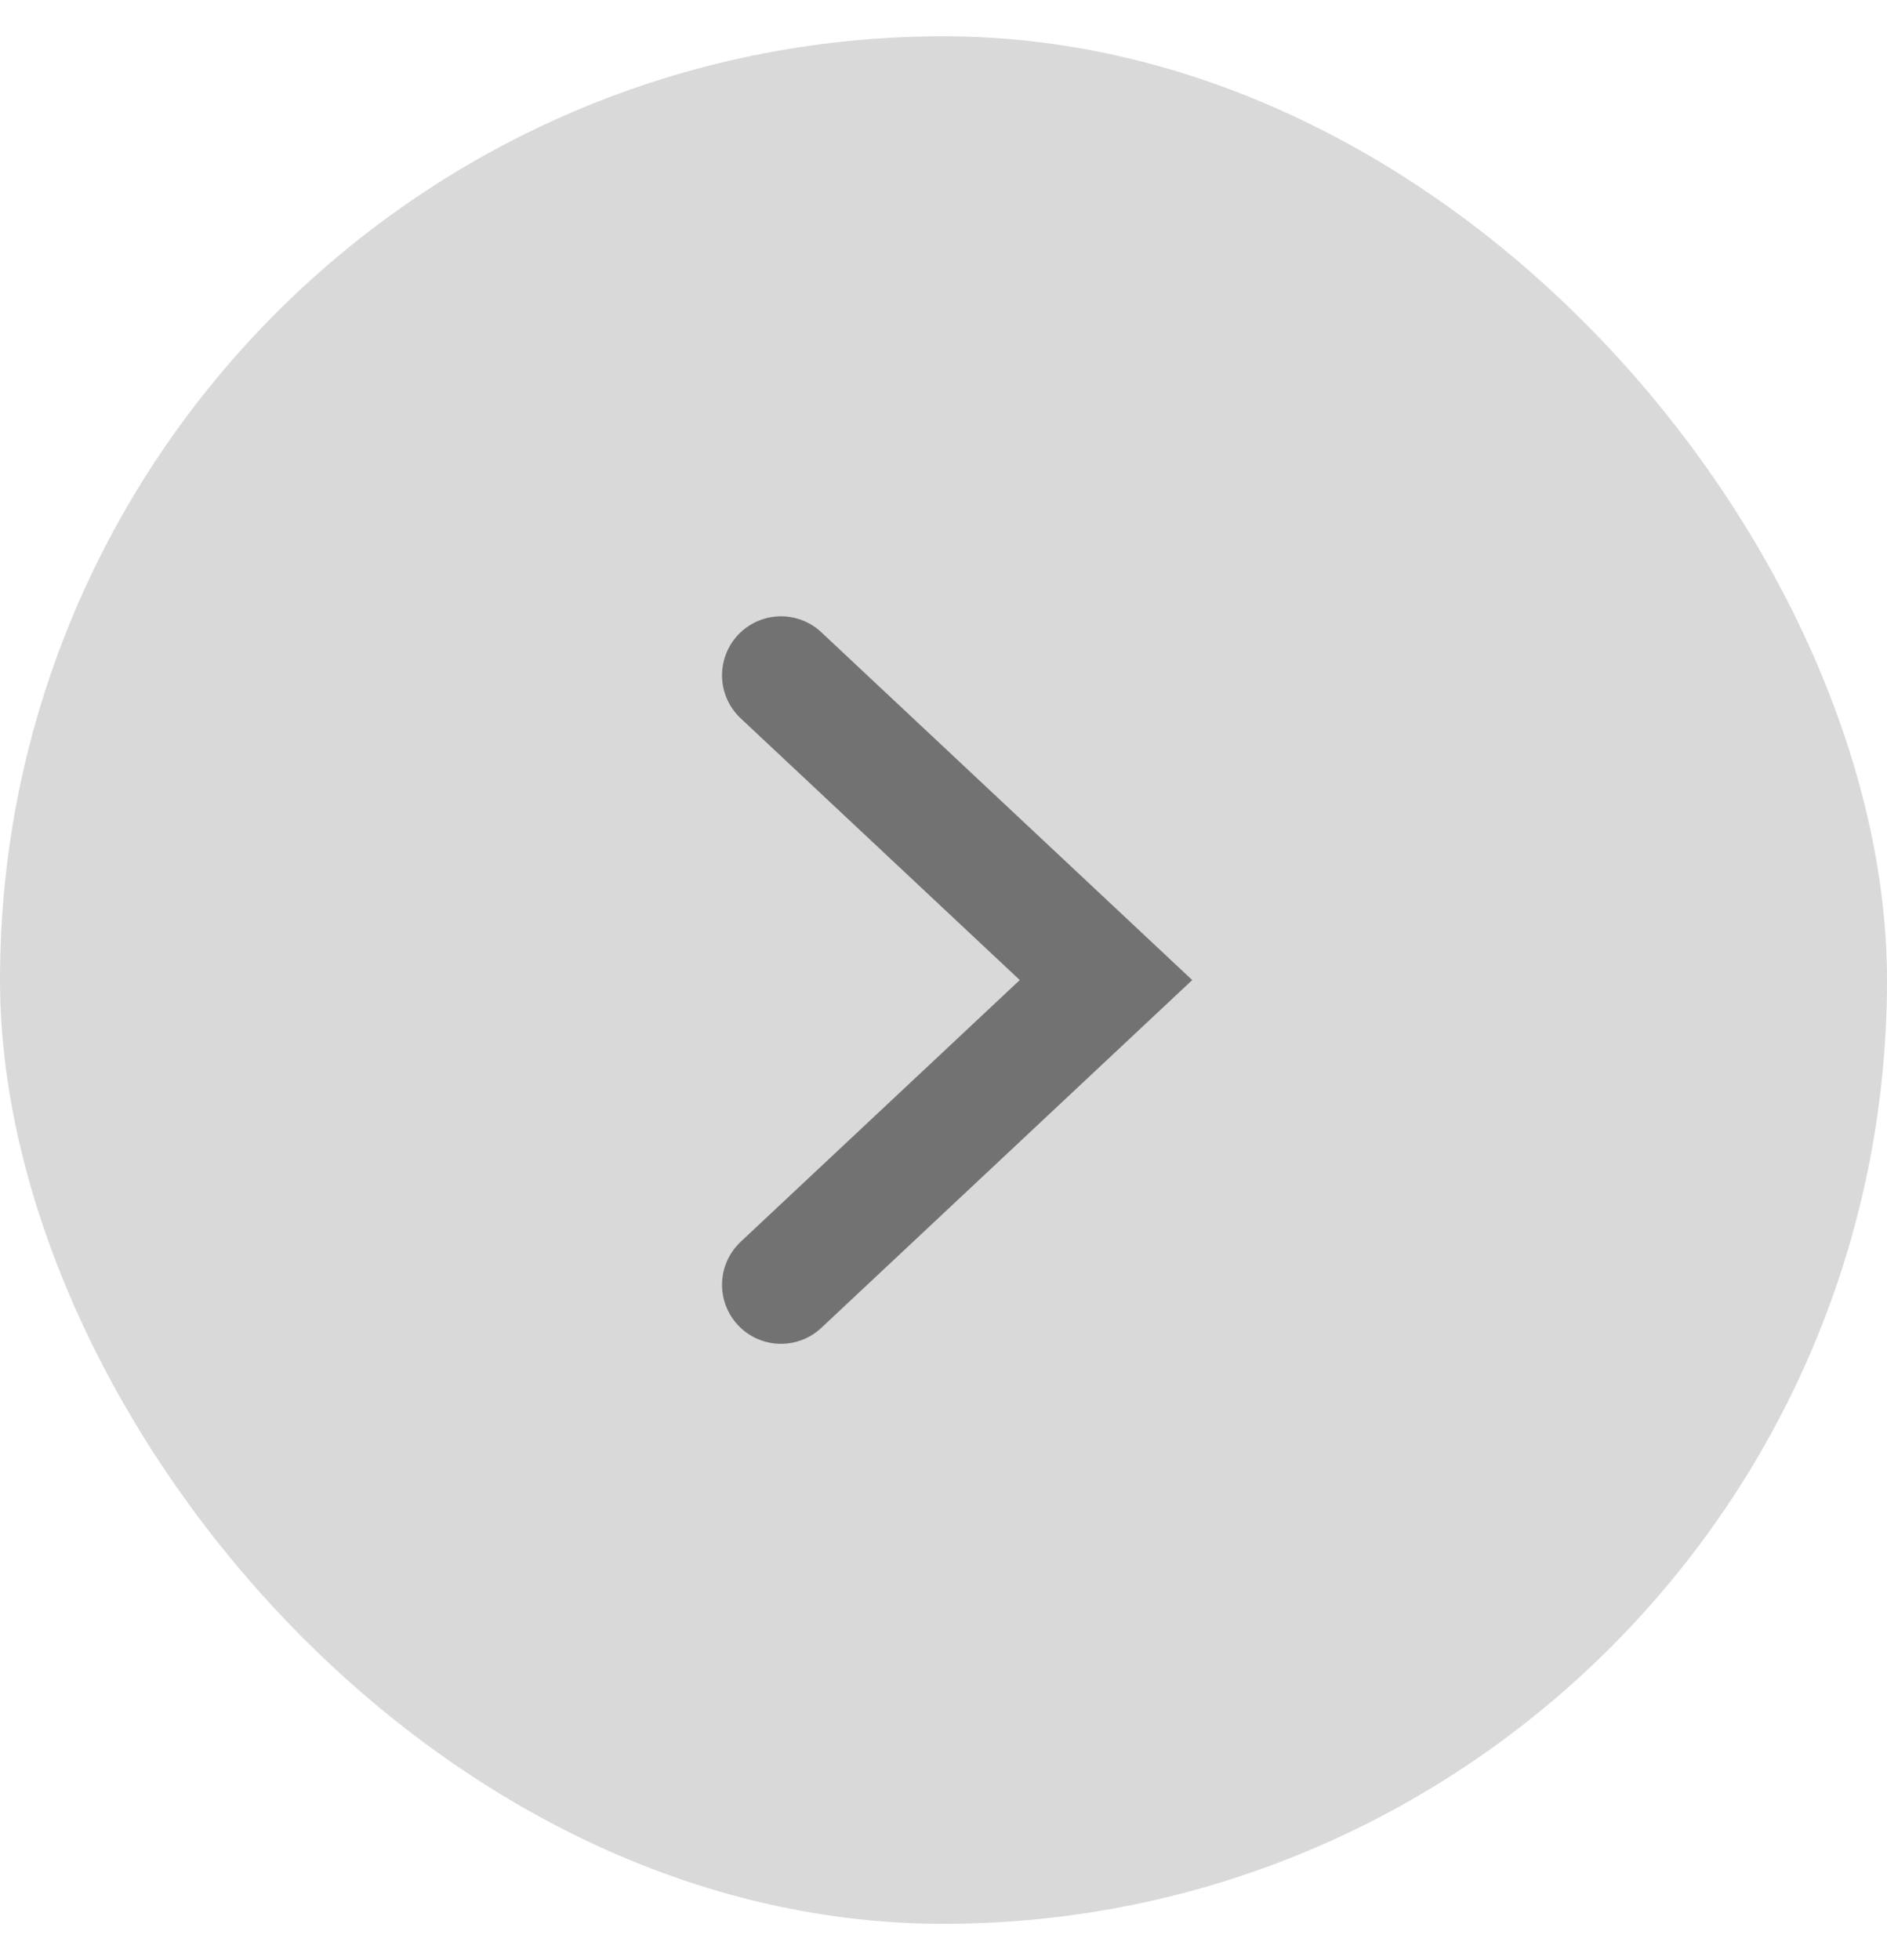 <svg xmlns="http://www.w3.org/2000/svg" width="26" height="27" viewBox="0 0 26 27" fill="none"><rect x="26" y="26.5" width="26" height="26" rx="13" transform="rotate(-180 26 26.5)" fill="#D9D9D9"></rect><path d="M10.761 9.302L15.239 13.5L10.761 17.698" stroke="#727272" stroke-width="1.625" stroke-linecap="round"></path></svg>